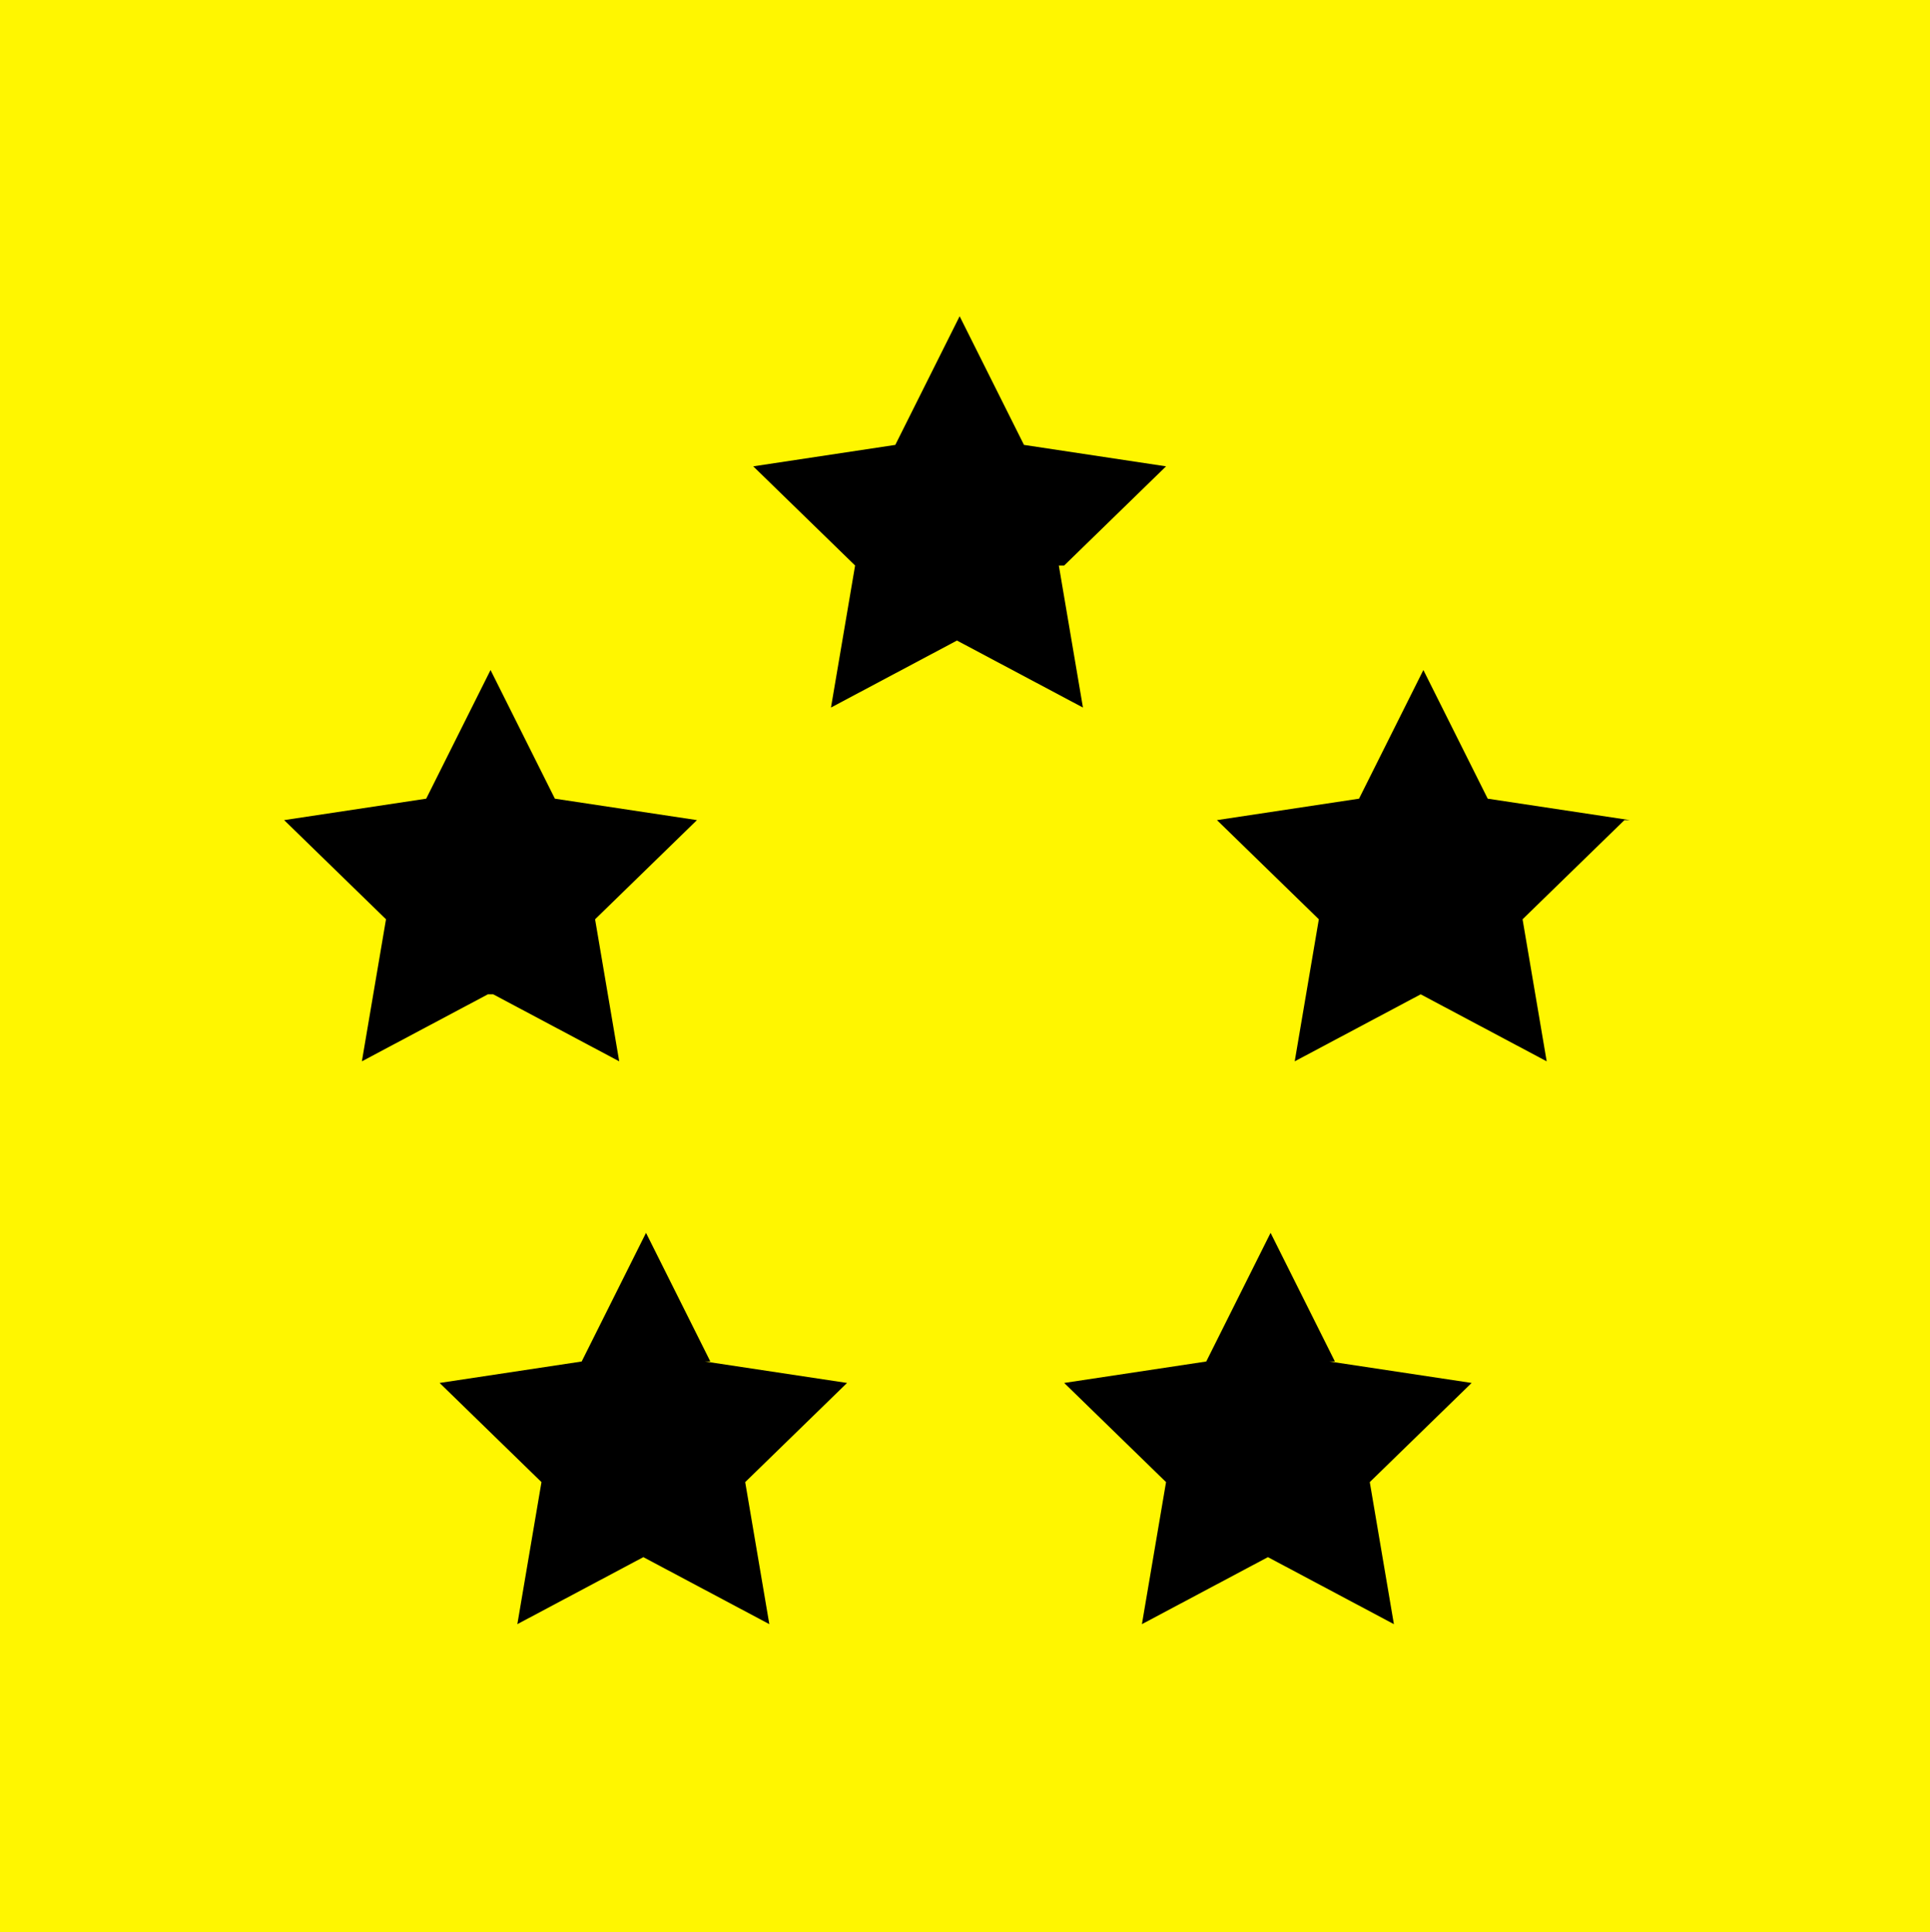 <?xml version="1.0" encoding="UTF-8"?>
<svg id="a" data-name="Layer 1" xmlns="http://www.w3.org/2000/svg" viewBox="0 0 72 72.1">
  <defs>
    <style>
      .b {
        fill: #fff600;
      }
    </style>
  </defs>
  <rect class="b" width="72" height="72.1"/>
  <g>
    <path d="M18.4,37.1l4.7,2.5-.9-5.3,3.8-3.7-5.3-.8-2.4-4.8-2.4,4.8-5.3.8,3.8,3.7-.9,5.3,4.7-2.5Z"/>
    <path d="M39.7,21.1l3.8-3.7-5.3-.8-2.4-4.8-2.4,4.8-5.3.8,3.8,3.7-.9,5.3,4.7-2.5,4.7,2.5-.9-5.3Z"/>
    <path d="M26.5,50.8l-2.4-4.8-2.4,4.8-5.3.8,3.8,3.7-.9,5.3,4.7-2.5,4.7,2.5-.9-5.3,3.8-3.7-5.3-.8Z"/>
    <path d="M60.8,30.6l-5.3-.8-2.4-4.8-2.4,4.8-5.3.8,3.8,3.7-.9,5.3,4.7-2.5,4.7,2.5-.9-5.3,3.8-3.7Z"/>
    <path d="M49.8,50.8l-2.4-4.8-2.4,4.8-5.3.8,3.8,3.7-.9,5.3,4.7-2.5,4.7,2.5-.9-5.3,3.8-3.7-5.3-.8Z"/>
  </g>
</svg>